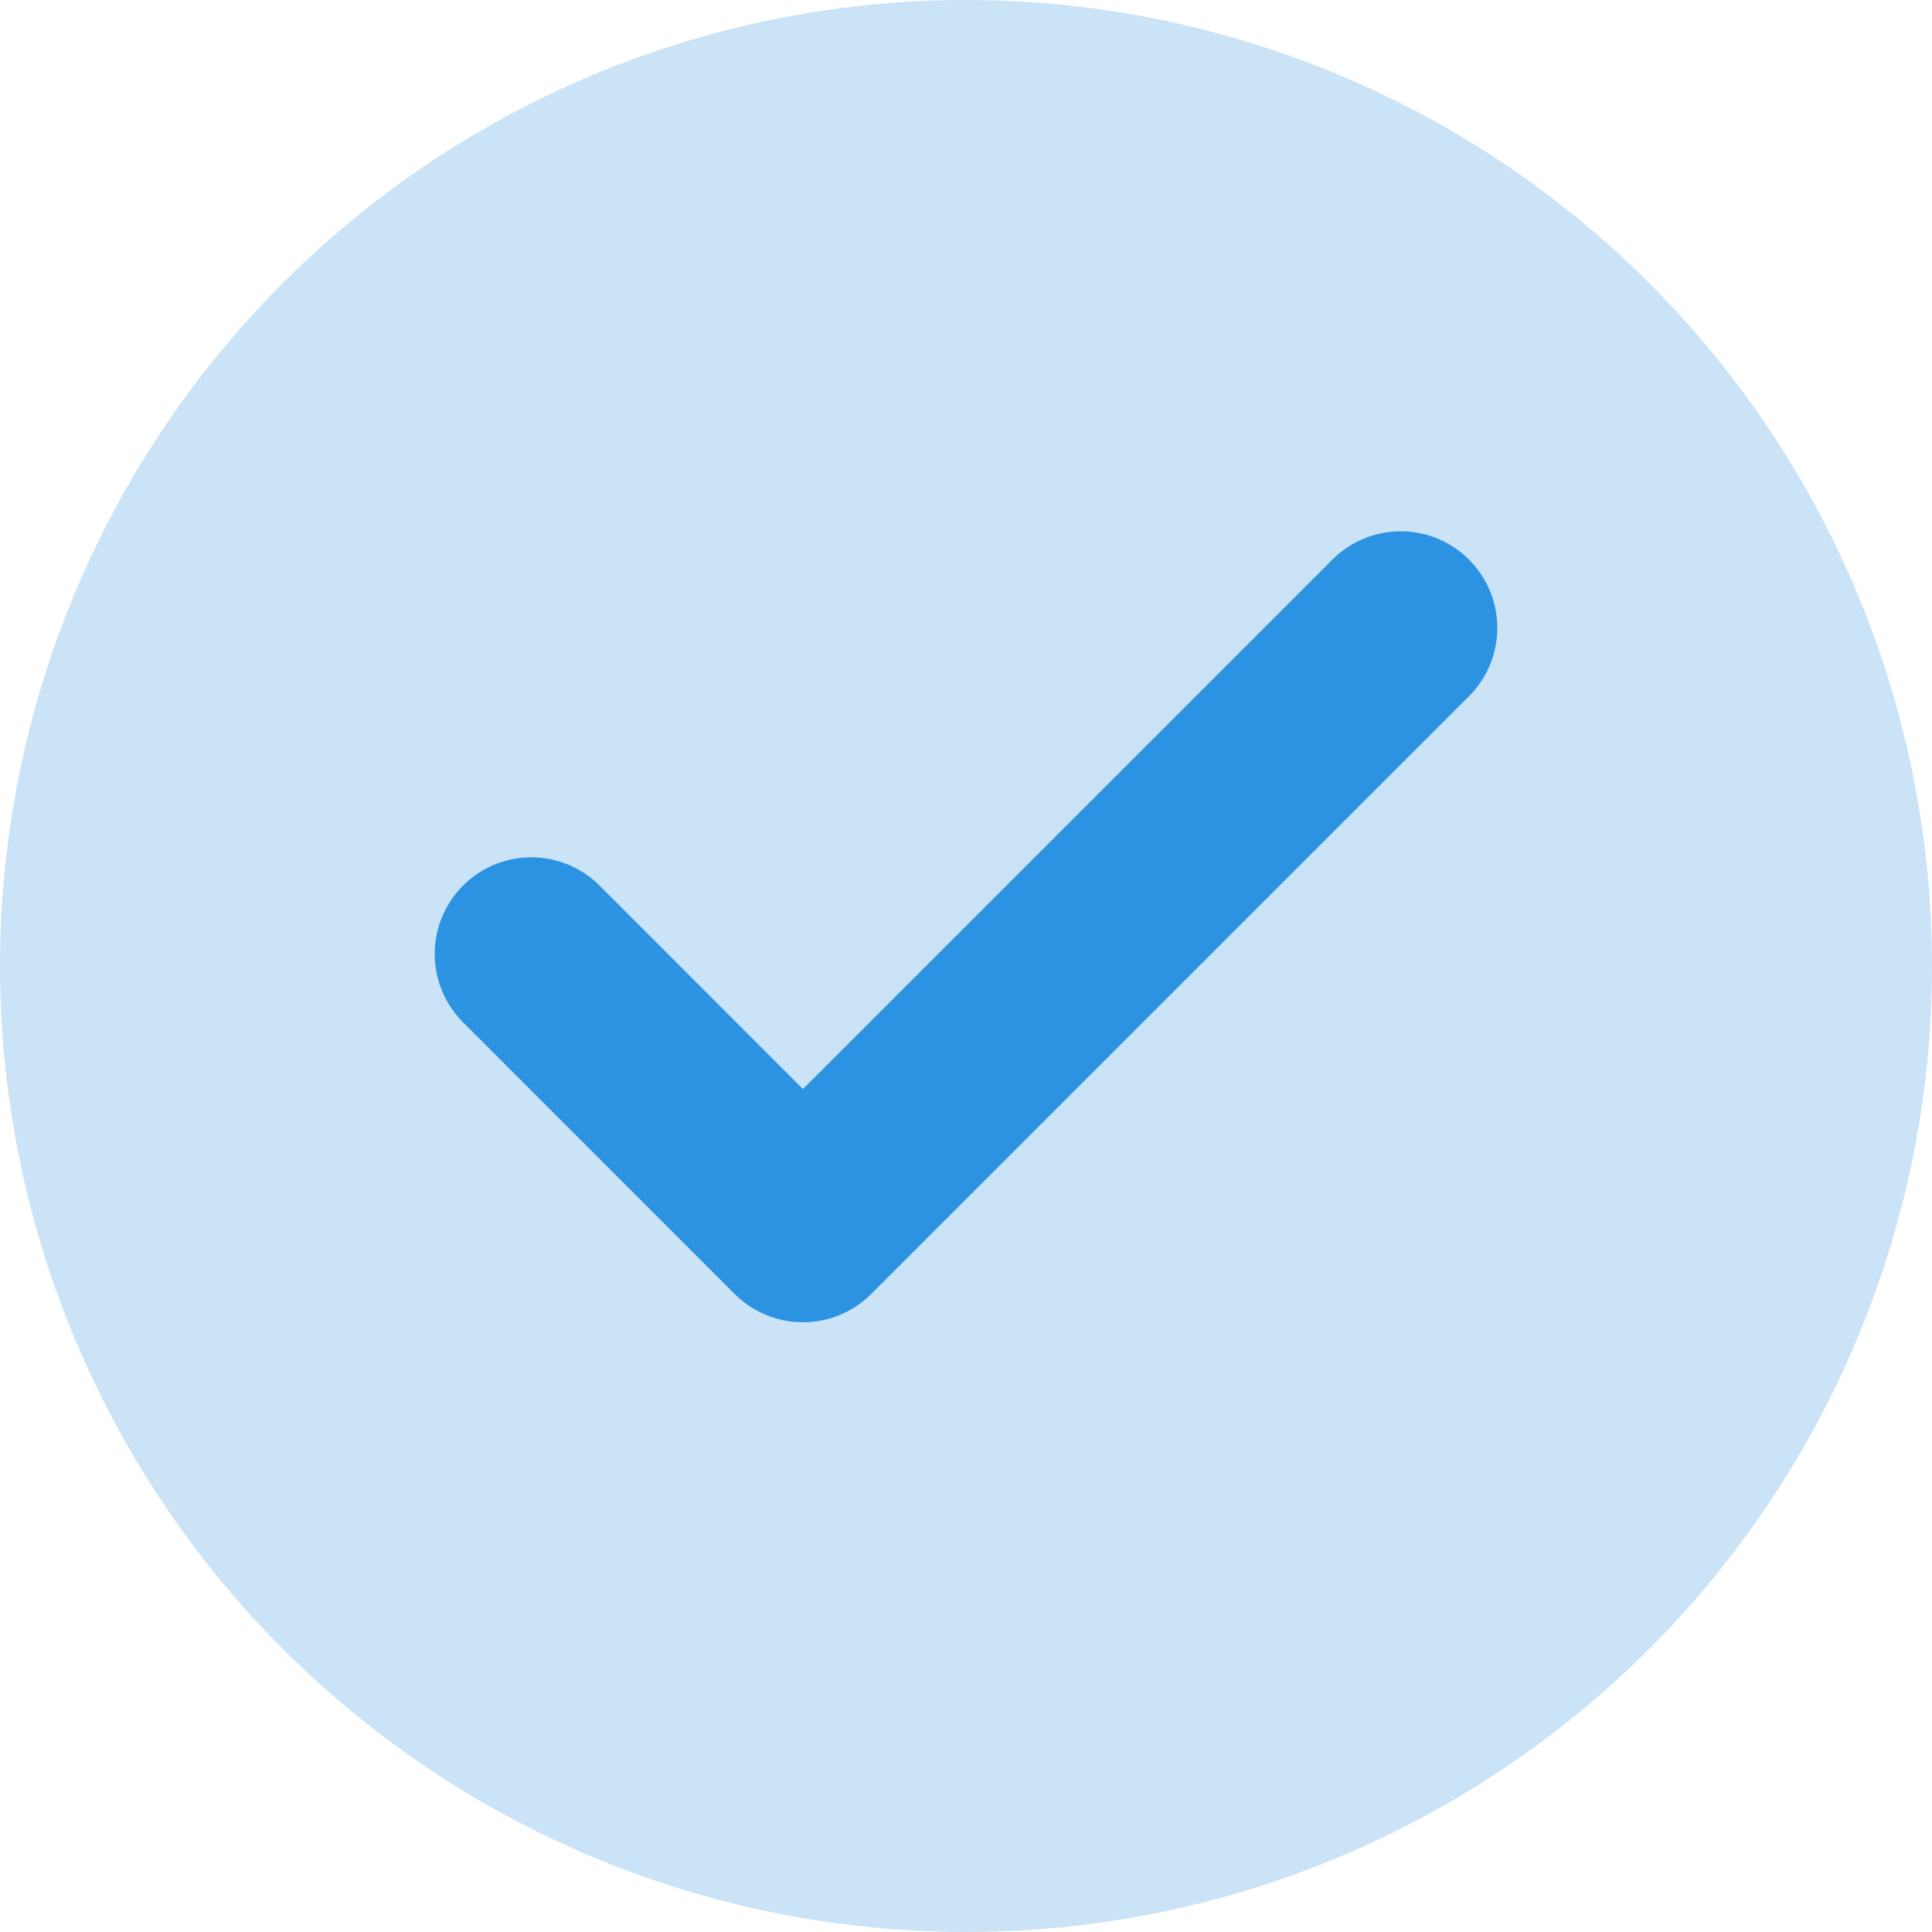 <svg id="Check" xmlns="http://www.w3.org/2000/svg" width="20" height="20" viewBox="0 0 20 20">
  <circle id="Ellipse_1" data-name="Ellipse 1" cx="10" cy="10" r="10" fill="#2c93e3" opacity="0.25"/>
  <path id="check-2" data-name="check" d="M13,6,6.812,12.188,4,9.375" transform="translate(1.5 0.5)" fill="none" stroke="#2c93e3" stroke-linecap="round" stroke-linejoin="round" stroke-width="2"/>
</svg>
